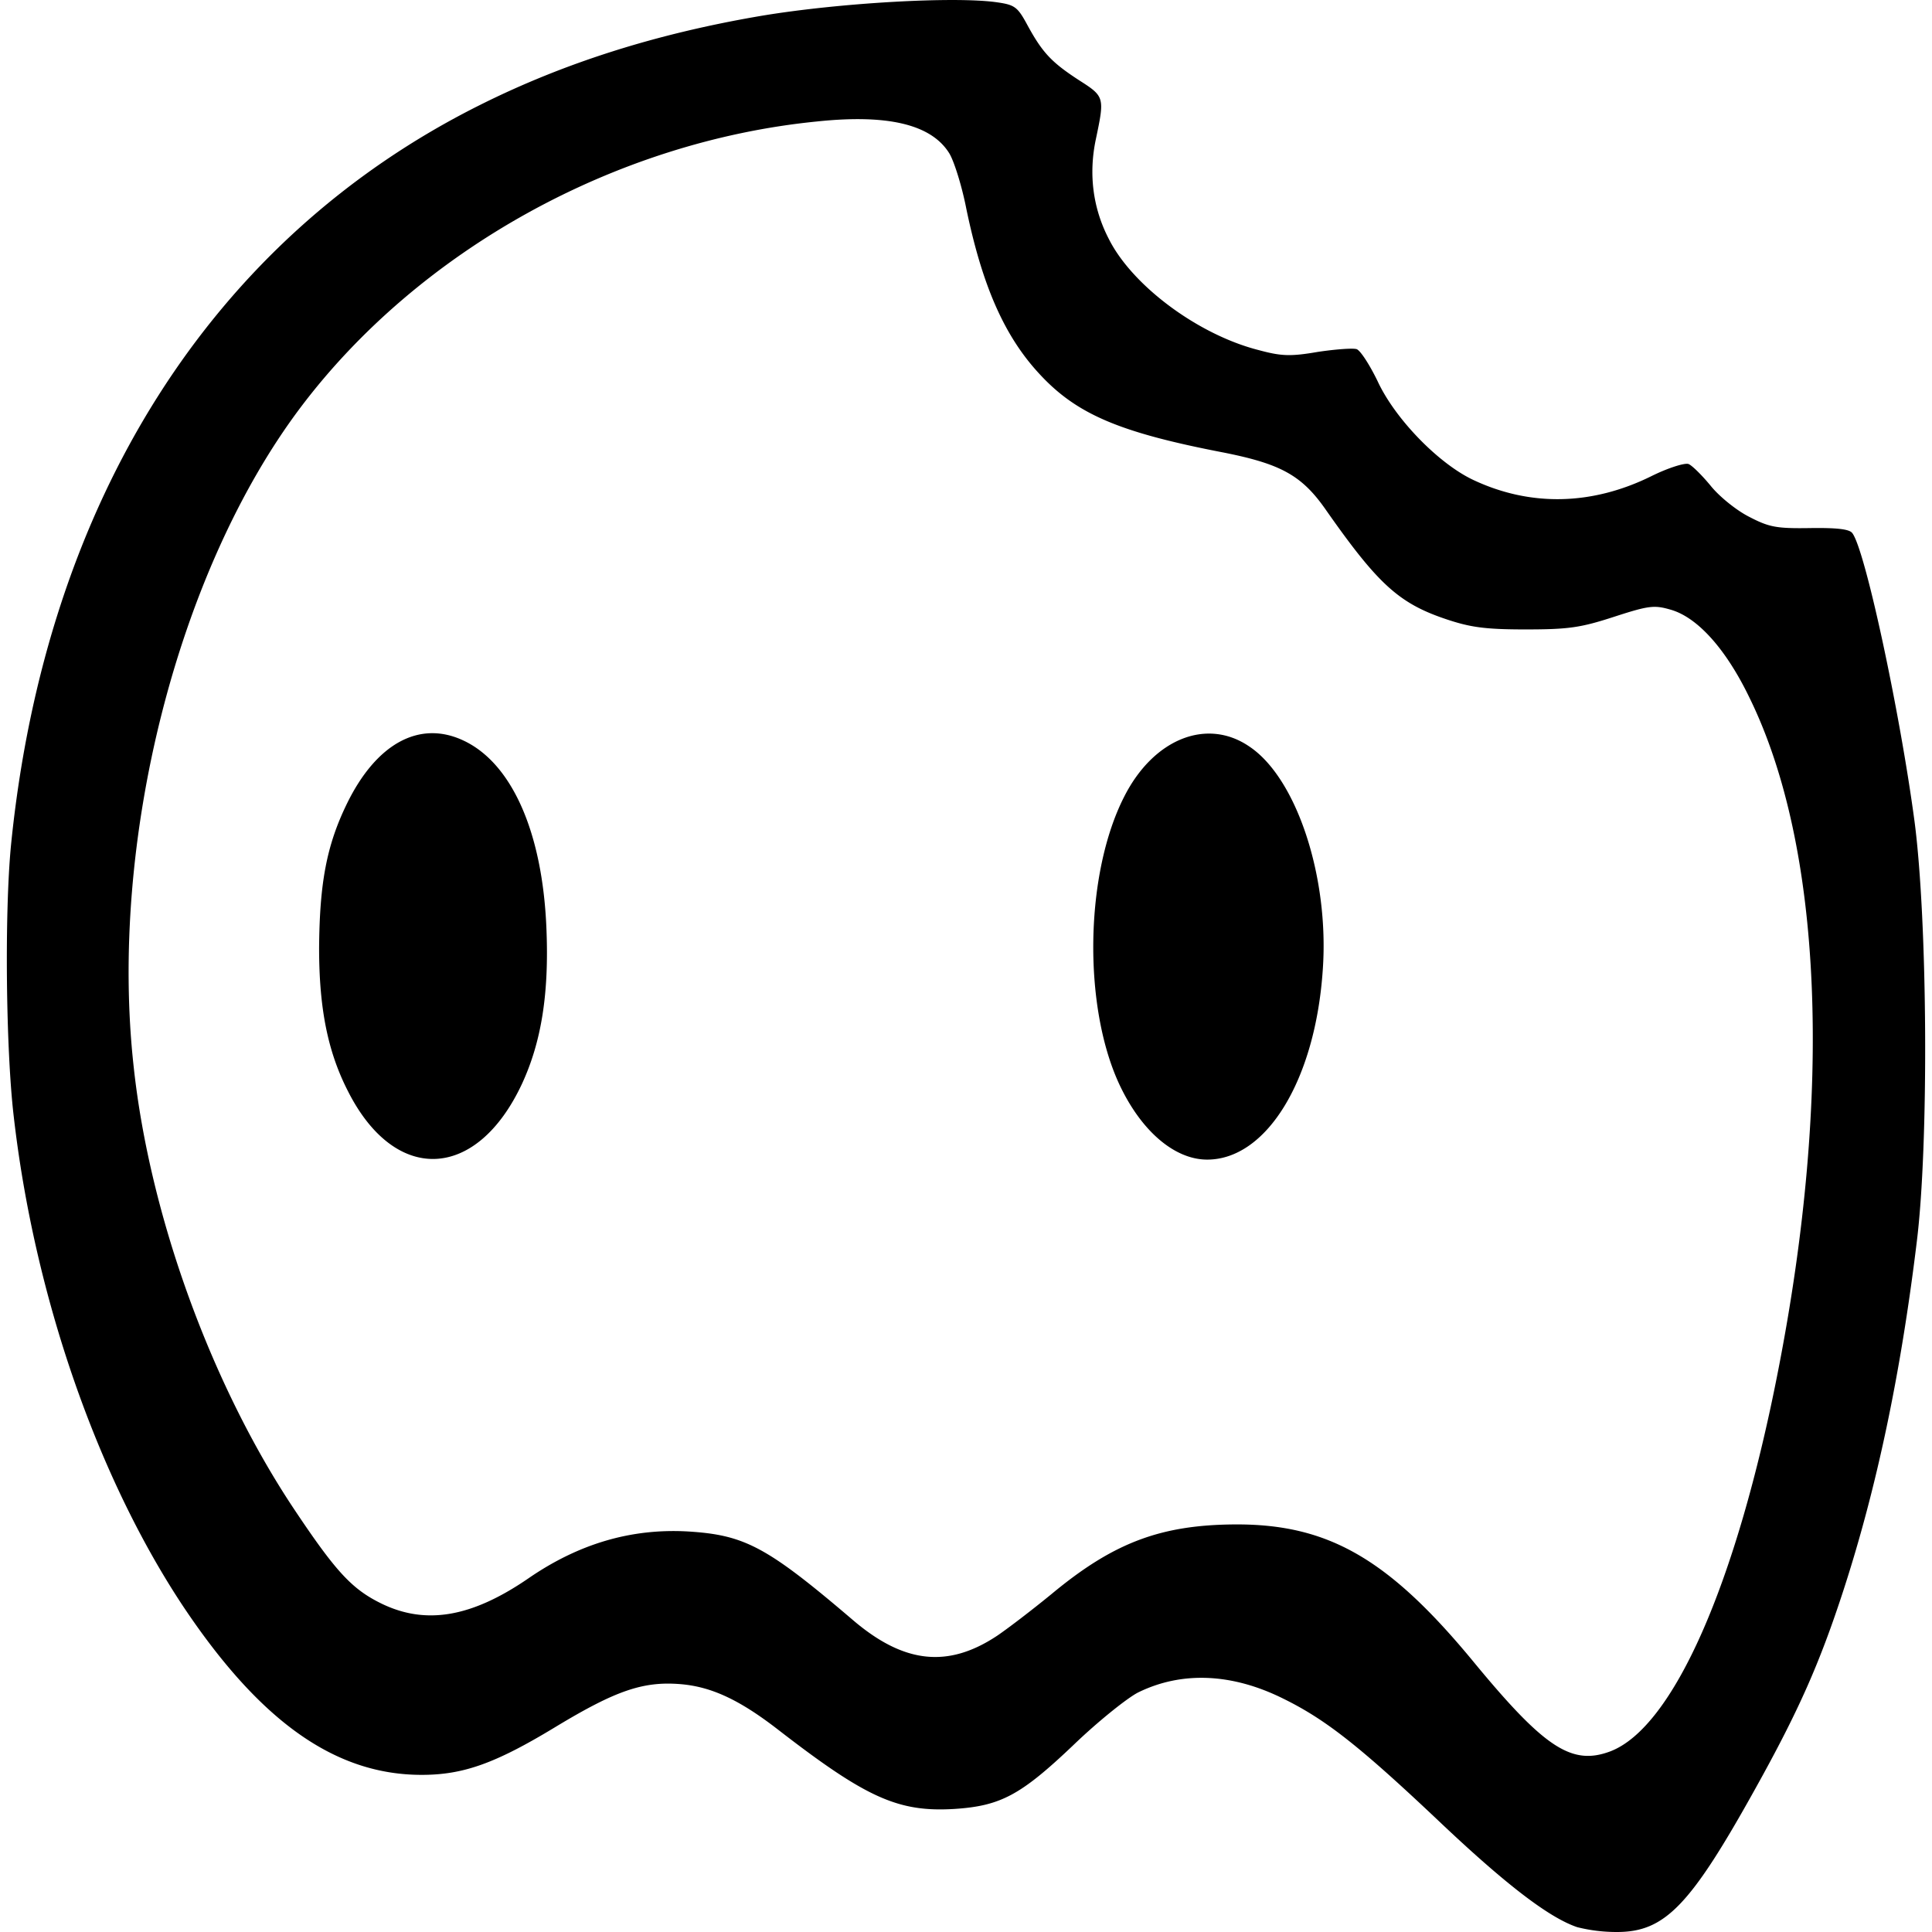 <svg xmlns="http://www.w3.org/2000/svg" width="1em" height="1em" viewBox="0 0 24 24"><path fill="currentColor" d="M5.748 9.195c.607.277.992 1.139 1.04 2.342c.033.797-.06 1.399-.303 1.925c-.564 1.209-1.578 1.252-2.163.092c-.25-.488-.358-1.025-.358-1.778c.006-.803.092-1.274.347-1.795c.363-.742.895-1.035 1.437-.786m9.768.076c.591.39.998 1.627.916 2.776c-.092 1.371-.699 2.358-1.436 2.358c-.407 0-.824-.358-1.095-.943c-.45-.976-.423-2.613.065-3.567c.363-.716 1.024-.981 1.55-.624M12.388.029c.223.032.255.06.38.292c.184.336.298.456.64.678c.314.2.314.211.206.726c-.093.434-.039.862.162 1.247c.293.58 1.111 1.187 1.86 1.377c.281.076.395.081.737.022c.222-.033.439-.049.482-.033c.049.022.163.2.26.401c.217.467.76 1.025 1.193 1.226c.705.33 1.47.314 2.206-.05c.206-.102.412-.167.461-.151c.043.016.168.14.276.271c.109.136.326.309.478.385c.249.13.341.146.753.14c.325-.005.488.012.526.06c.157.19.59 2.201.775 3.584c.163 1.241.179 4.017.027 5.23c-.2 1.644-.498 3.053-.91 4.321c-.293.9-.553 1.491-1.09 2.456C20.997 23.675 20.682 24 20.086 24a2 2 0 0 1-.493-.06c-.353-.119-.895-.536-1.73-1.328c-.986-.932-1.404-1.257-1.924-1.512c-.634-.315-1.258-.342-1.8-.076c-.13.065-.498.358-.807.656c-.65.618-.9.753-1.47.791c-.704.044-1.1-.135-2.206-.992c-.471-.363-.818-.526-1.203-.558c-.466-.038-.808.081-1.561.537c-.743.45-1.139.59-1.654.59c-1.073 0-2.006-.66-2.965-2.097C1.205 18.34.424 16.09.17 13.863c-.098-.84-.114-2.537-.033-3.367c.428-4.266 2.494-7.53 5.828-9.193C7.005.783 8.149.419 9.455.197c.976-.163 2.413-.244 2.933-.168m-2.239 1.48C7.64 1.758 5.2 3.113 3.731 5.065c-1.529 2.033-2.38 5.399-2.07 8.19c.2 1.85.964 3.947 1.989 5.487c.52.78.72.997 1.084 1.176c.553.271 1.122.174 1.827-.309c.629-.434 1.28-.623 1.978-.585c.71.043.982.184 2.055 1.1c.634.542 1.182.602 1.794.195c.136-.092.44-.325.678-.52c.764-.634 1.35-.857 2.277-.862c1.16-.006 1.913.428 2.981 1.73c.868 1.05 1.204 1.268 1.68 1.089c.781-.298 1.567-2.082 2.082-4.716c.683-3.48.553-6.522-.352-8.37c-.293-.608-.645-.998-.976-1.095c-.206-.06-.27-.055-.704.086c-.418.136-.564.158-1.106.158c-.51 0-.689-.028-.992-.13c-.58-.196-.84-.434-1.486-1.356c-.298-.428-.558-.569-1.263-.71c-1.3-.25-1.832-.477-2.293-.976c-.434-.466-.71-1.09-.91-2.054c-.055-.282-.152-.591-.212-.689c-.222-.357-.759-.488-1.643-.395"/></svg>